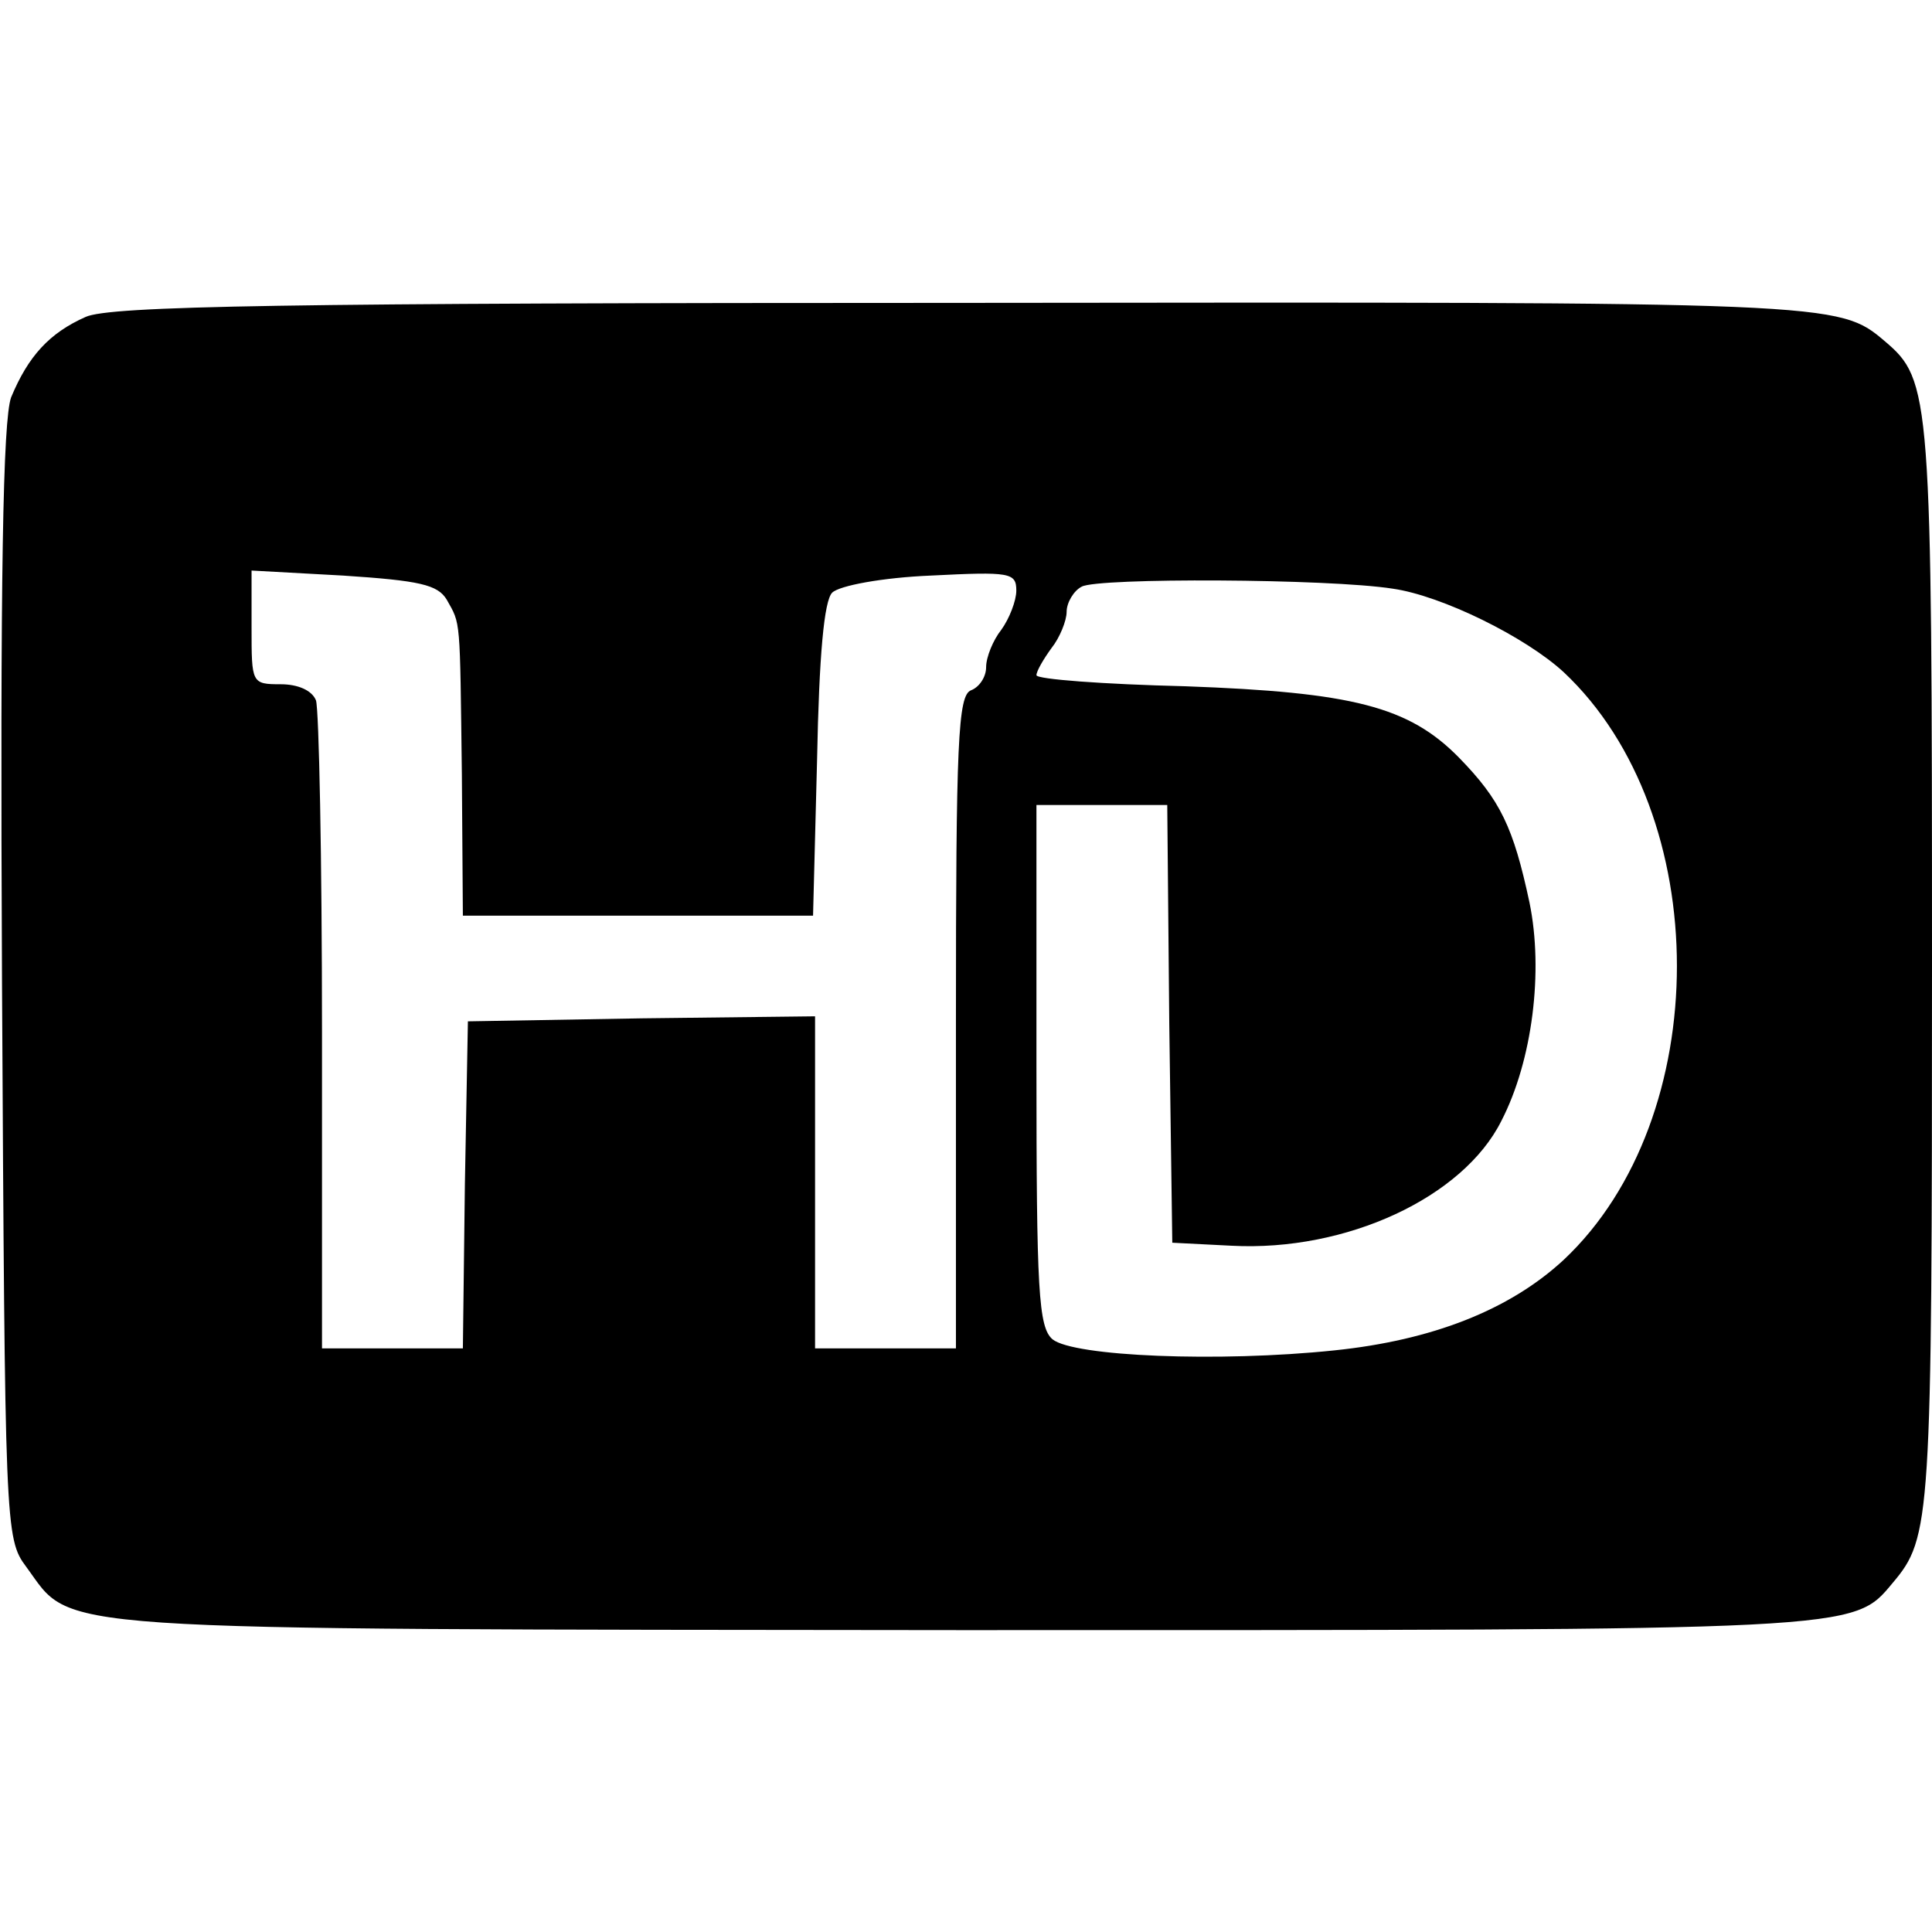 <?xml version="1.0" standalone="no"?>
<!DOCTYPE svg PUBLIC "-//W3C//DTD SVG 20010904//EN"
 "http://www.w3.org/TR/2001/REC-SVG-20010904/DTD/svg10.dtd">
<svg version="1.0" xmlns="http://www.w3.org/2000/svg"
 width="192pt" height="192pt" viewBox="0 0 192 192"
 preserveAspectRatio="xMidYMid meet">

<g transform="translate(0,192) scale(0.1,-0.1)"
fill="#000000" stroke="none">
<path d="M85 1605 c-36 -16 -57 -39 -74 -80 -8 -23 -11 -173 -9 -582 3 -541 3
-552 24 -580 48 -65 2 -62 930 -63 895 0 885 -1 925 47 38 45 39 61 39 612 0
570 -1 583 -47 622 -46 39 -48 39 -916 38 -675 0 -848 -3 -872 -14z m359 -281
c14 -25 13 -16 15 -174 l1 -140 174 0 174 0 4 155 c2 104 7 158 15 166 7 7 50
15 98 17 79 4 85 3 85 -15 0 -10 -7 -28 -15 -39 -8 -10 -15 -27 -15 -37 0 -10
-7 -20 -15 -23 -13 -5 -15 -51 -15 -330 l0 -324 -70 0 -70 0 0 165 0 165 -172
-2 -173 -3 -3 -162 -2 -163 -70 0 -70 0 0 314 c0 173 -3 321 -6 330 -4 10 -18
16 -35 16 -29 0 -29 1 -29 56 l0 57 91 -5 c76 -5 94 -9 103 -24z m940 11 c49
-7 132 -48 170 -83 150 -141 150 -443 0 -584 -54 -50 -131 -80 -228 -90 -115
-12 -259 -6 -280 11 -14 12 -16 48 -16 272 l0 259 65 0 65 0 2 -217 3 -218 59
-3 c114 -6 230 48 268 124 31 60 42 149 28 217 -16 75 -29 102 -70 144 -50 51
-106 65 -272 71 -82 2 -148 7 -148 11 0 4 7 16 15 27 8 10 15 27 15 36 0 9 7
21 15 25 16 9 245 8 309 -2z"/>
</g>
</svg>
